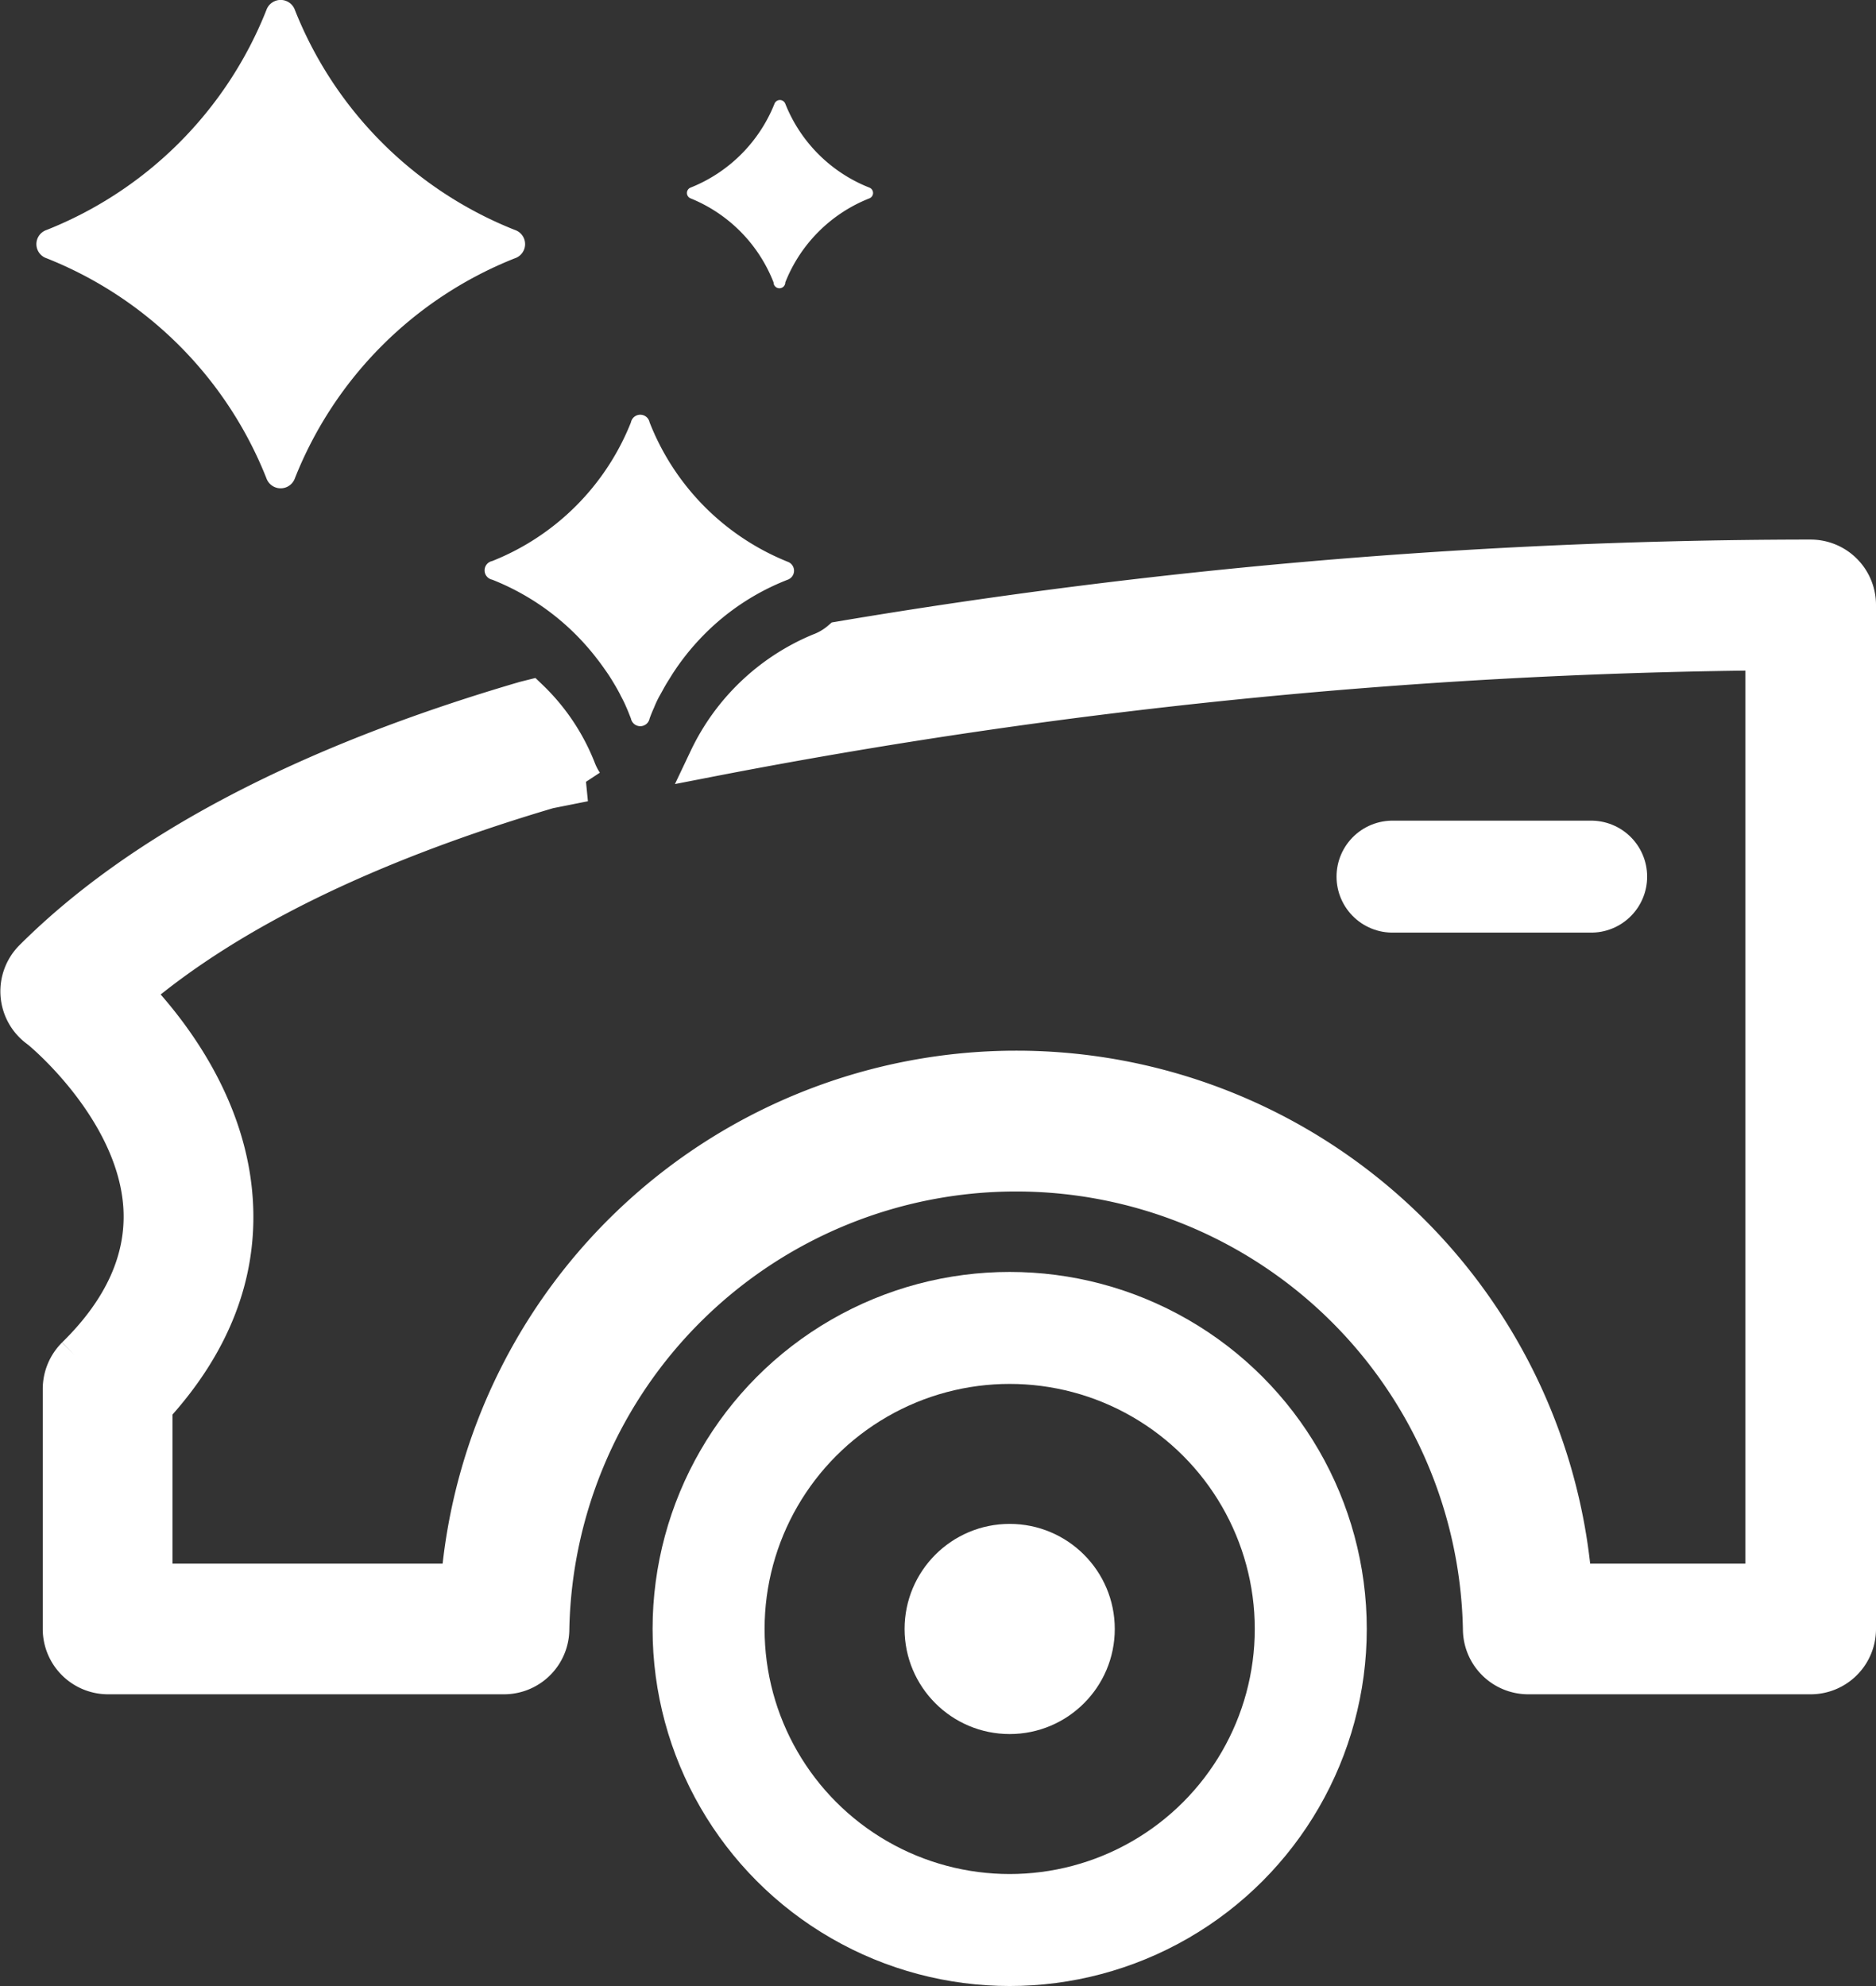 <svg xmlns="http://www.w3.org/2000/svg" viewBox="0 0 100.5 106.41"><rect x="0" y="0" width="100.5" height="106.41" fill="#333333" stroke="none"/><defs><style>.cls-1{fill:none;stroke-linecap:round;stroke-linejoin:round;stroke-width:6px;}.cls-1,.cls-2{stroke:#fff;}.cls-2,.cls-3{fill:#fff;}.cls-2{stroke-miterlimit:10;stroke-width:2px;}</style></defs><g id="Layer_2" data-name="Layer 2"><g id="Layer_1-2" data-name="Layer 1"><line class="cls-1" x1="74.6" y1="46.97" x2="85.24" y2="46.97"/><circle class="cls-1" cx="54.09" cy="87.28" r="16.13"/><circle class="cls-2" cx="54.09" cy="87.28" r="4.63"/><path class="cls-3" d="M14.27,25.62A21,21,0,0,0,2.5,13.84a.8.8,0,0,1,0-1.52A21,21,0,0,0,14.27.54a.81.81,0,0,1,1.53,0A21,21,0,0,0,27.58,12.32a.8.8,0,0,1,0,1.52A21,21,0,0,0,15.8,25.62.81.81,0,0,1,14.27,25.62Z"/><path class="cls-3" d="M42.2,31.06a12.83,12.83,0,0,0-4.72,3.19A13.06,13.06,0,0,0,36,36.15c-.12.2-.24.38-.35.57s-.22.4-.33.59a5.38,5.38,0,0,0-.28.6c-.09.2-.17.39-.24.59a.51.51,0,0,1-1,0c-.08-.2-.15-.39-.24-.59a6.63,6.63,0,0,0-.29-.6c-.14-.29-.3-.56-.47-.84-.08-.13-.16-.26-.25-.39s-.36-.52-.55-.76a13.18,13.18,0,0,0-5.63-4.26.51.51,0,0,1,0-1,13.27,13.27,0,0,0,7.43-7.43.51.51,0,0,1,1,0A13.26,13.26,0,0,0,42.2,30.1.51.51,0,0,1,42.2,31.06Z"/><path class="cls-2" d="M97,29.91h-.47A314.47,314.47,0,0,0,45,34.29a3.6,3.6,0,0,1-1.09.64,11.58,11.58,0,0,0-6,5.72A311.92,311.92,0,0,1,94.5,34.92V84.78H84.28a29.93,29.93,0,0,0-59.66,0H8.24V75.41c3.1-3.39,4.54-7.09,4.31-11-.29-5-3.27-9-5.39-11.23,5.15-4.37,12.61-8,22.23-10.85l1.91-.38a3.77,3.77,0,0,1-.37-.72,10.67,10.67,0,0,0-2.54-3.8l-.28.07C16.36,40.94,7.49,45.61,1.73,51.37A2.5,2.5,0,0,0,2,55.1c.05,0,5.31,4.28,5.61,9.62.15,2.72-1,5.39-3.58,7.92a2.52,2.52,0,0,0-.74,1.77V87.28a2.5,2.5,0,0,0,2.5,2.5H27a2.5,2.5,0,0,0,2.5-2.5,24.94,24.94,0,0,1,49.87,0,2.5,2.5,0,0,0,2.5,2.5H97a2.5,2.5,0,0,0,2.5-2.5V32.41A2.5,2.5,0,0,0,97,29.91Z"/><path class="cls-3" d="M41.44,15.13A8,8,0,0,0,37,10.63a.31.31,0,0,1,0-.58,8.05,8.05,0,0,0,4.49-4.49.31.31,0,0,1,.58,0,8,8,0,0,0,4.5,4.49.31.31,0,0,1,0,.58,8,8,0,0,0-4.5,4.5A.31.31,0,0,1,41.44,15.13Z"/></g></g></svg>